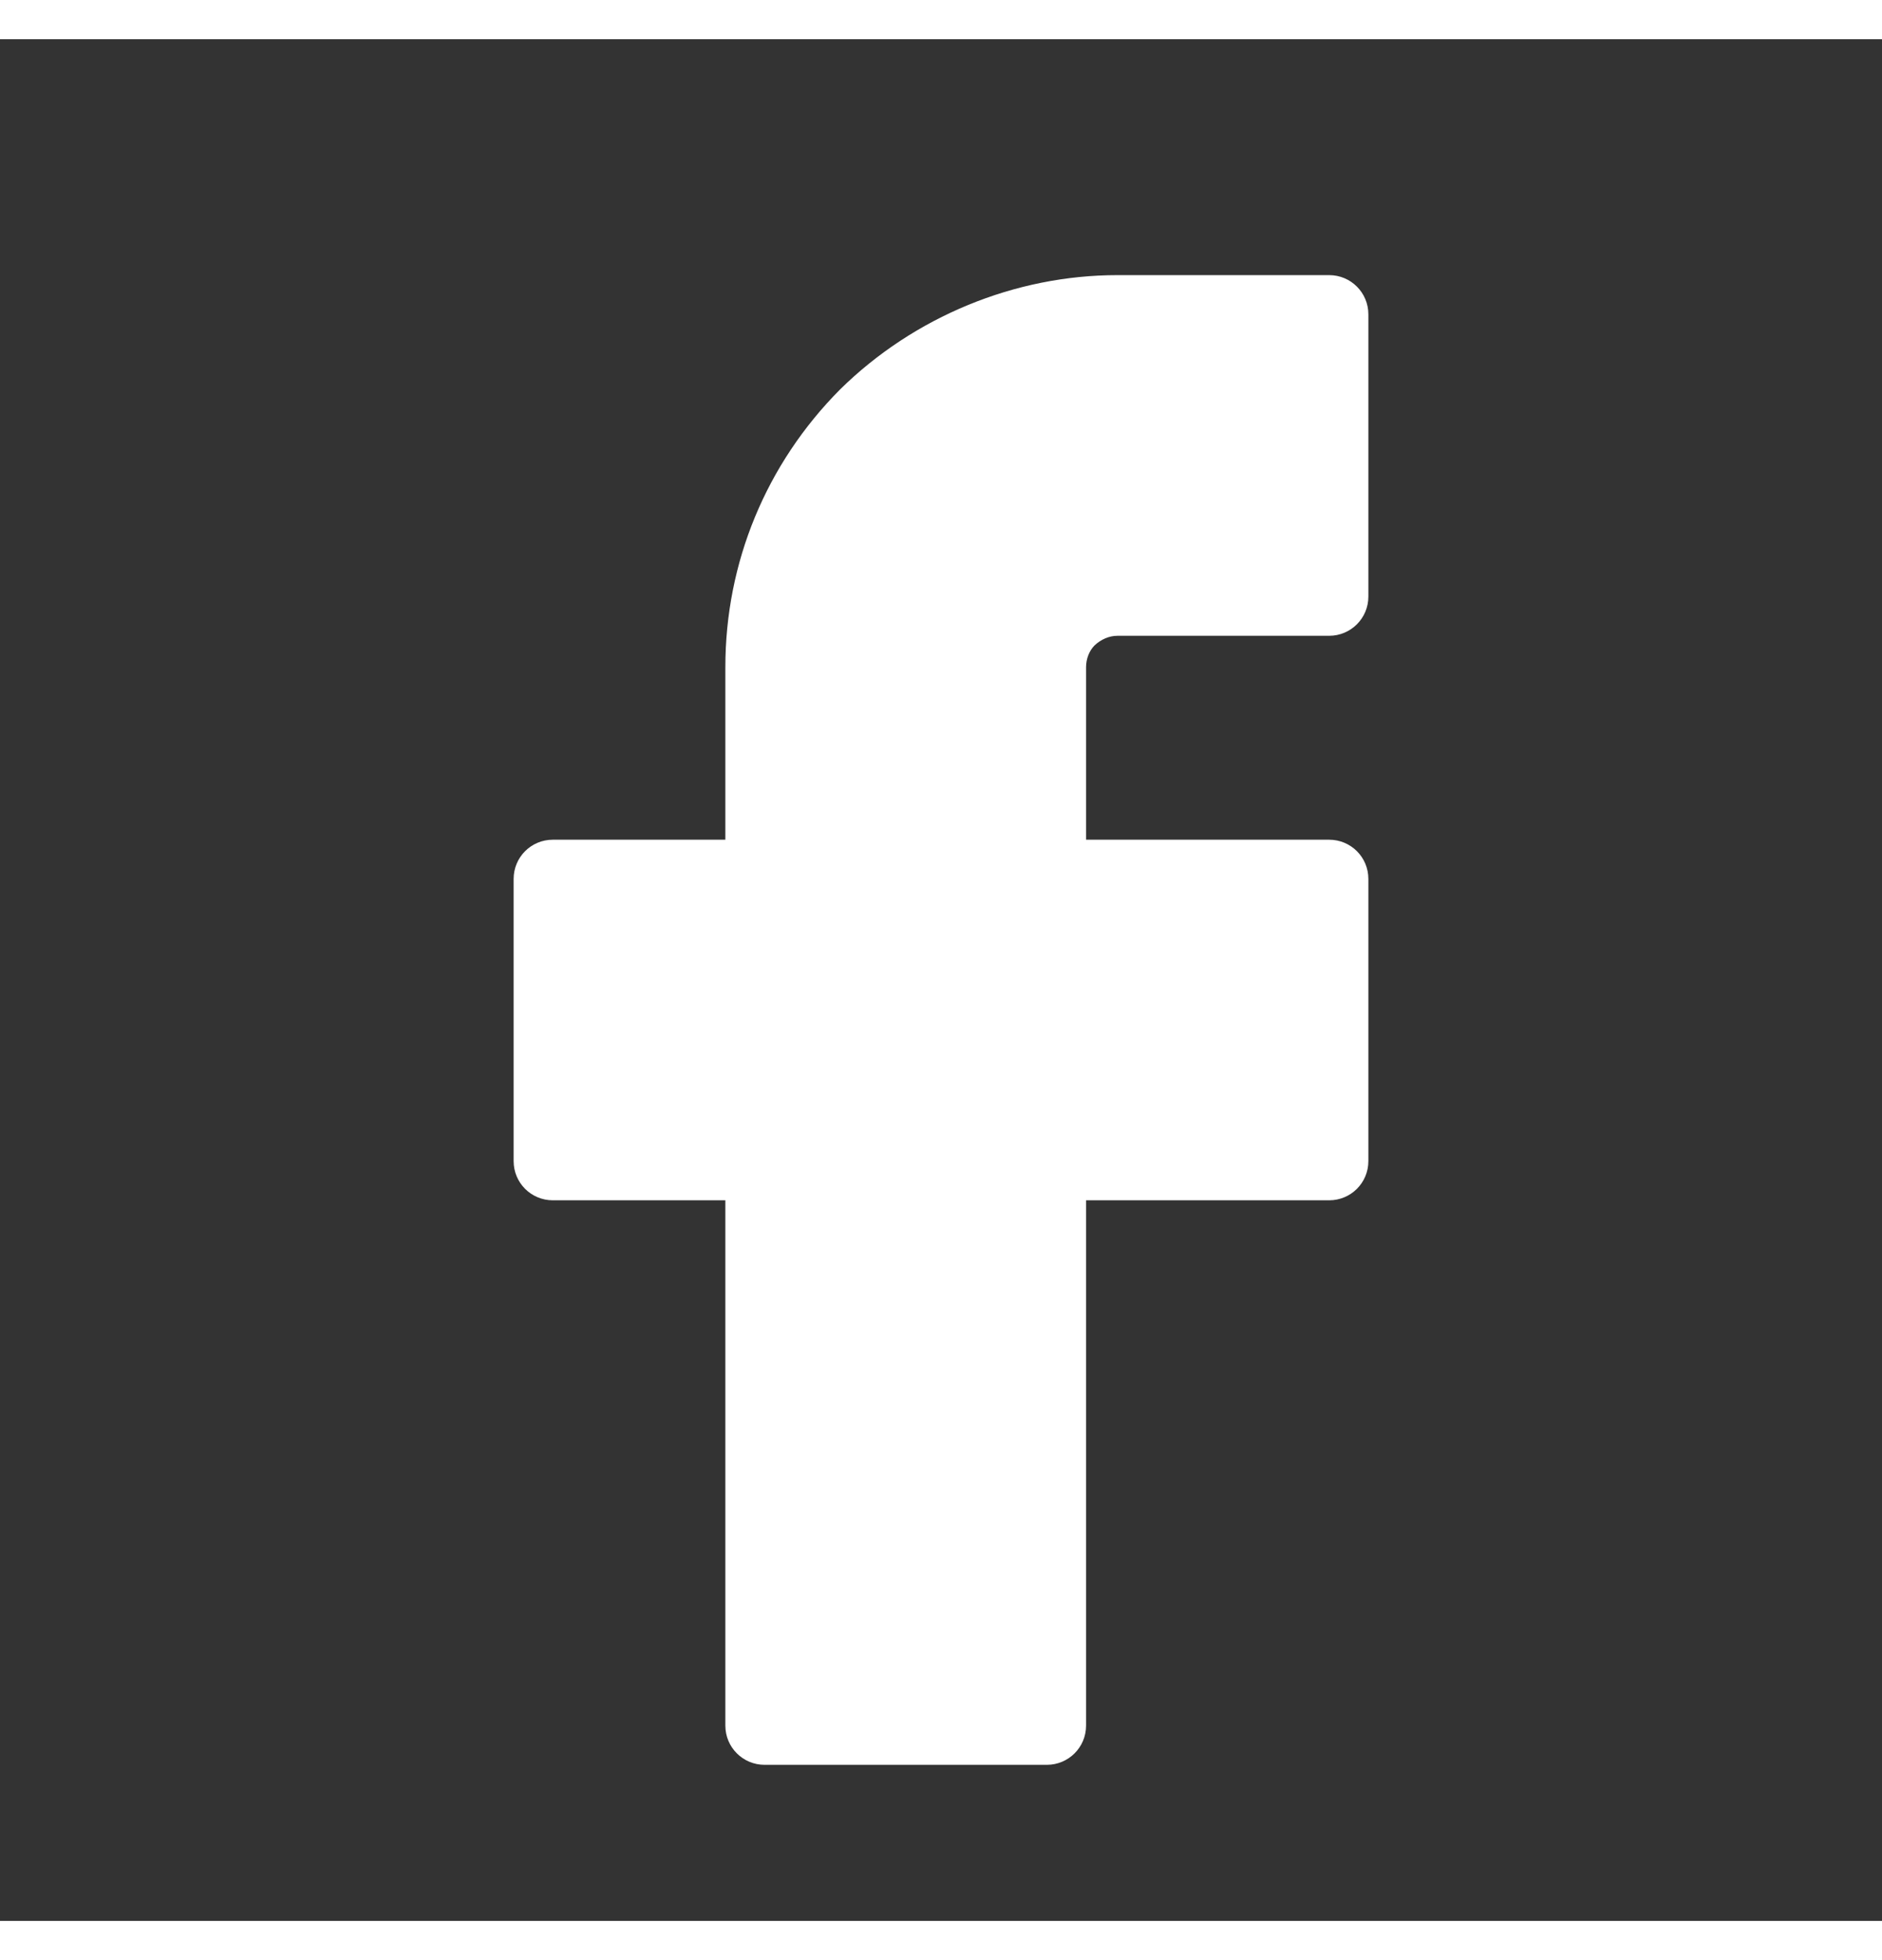 <svg id="Facebook" width="24" height="25" viewBox="0 0 24 24" fill="none" xmlns="http://www.w3.org/2000/svg">
<rect x="0" y="0" width="24" height="24" fill="#333333" stroke="none"/>
<path fill-rule="evenodd" clip-rule="evenodd" d="M13.957 7.733C14.04 7.654 14.146 7.609 14.25 7.609H16.95C17.227 7.609 17.45 7.385 17.45 7.109V3.509C17.45 3.233 17.227 3.009 16.95 3.009H14.25C12.944 3.009 11.656 3.539 10.714 4.466C9.77 5.416 9.25 6.674 9.25 8.009V10.21H7.05C6.773 10.21 6.55 10.433 6.55 10.71V14.309C6.55 14.586 6.773 14.809 7.05 14.809H9.25V21.509C9.25 21.786 9.474 22.009 9.75 22.009H13.35C13.626 22.009 13.85 21.786 13.85 21.509V14.809H16.95C17.227 14.809 17.45 14.586 17.45 14.309V10.71C17.45 10.433 17.227 10.21 16.95 10.21H13.85V8.009C13.85 7.901 13.892 7.799 13.957 7.733Z" fill="#ffffff"></path>
</svg>

